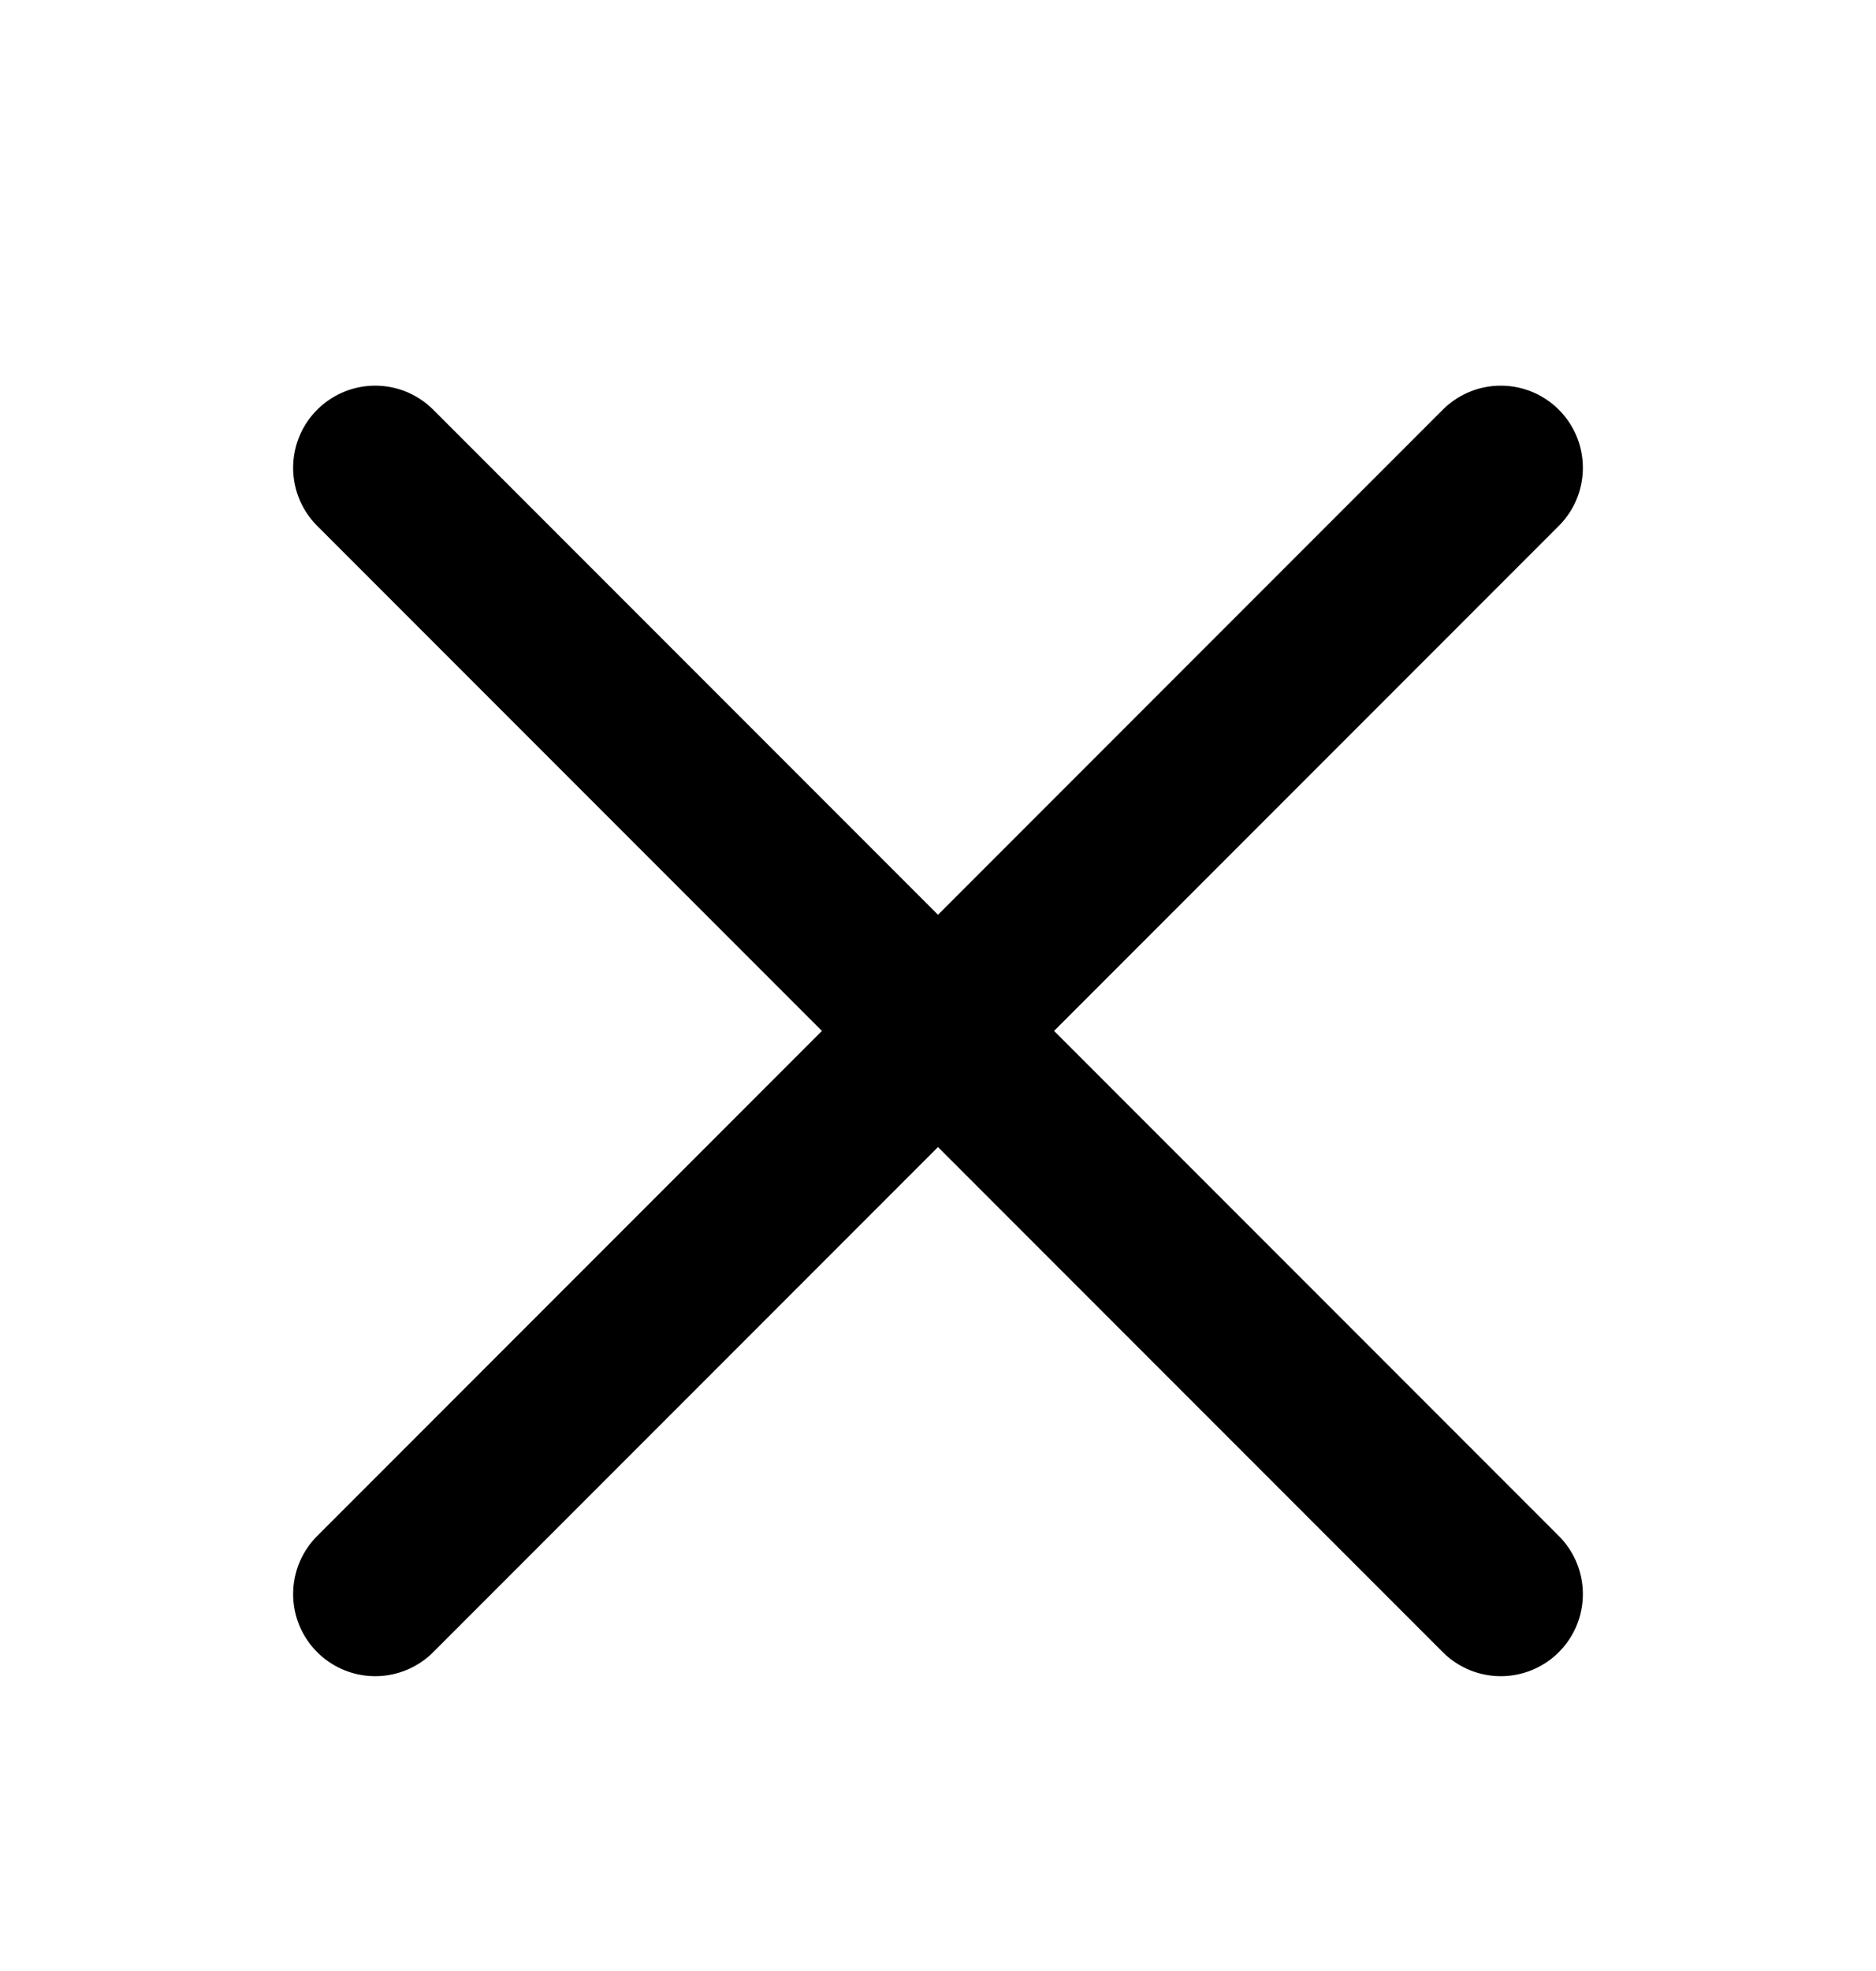 <svg width="20" height="21" viewBox="0 0 20 21" fill="none" xmlns="http://www.w3.org/2000/svg">
<path d="M16 4.984L4 16.984M4 4.984L16 16.984" stroke="black" stroke-width="1.75" stroke-miterlimit="1.5" stroke-linecap="round" stroke-linejoin="round"/>
</svg>
